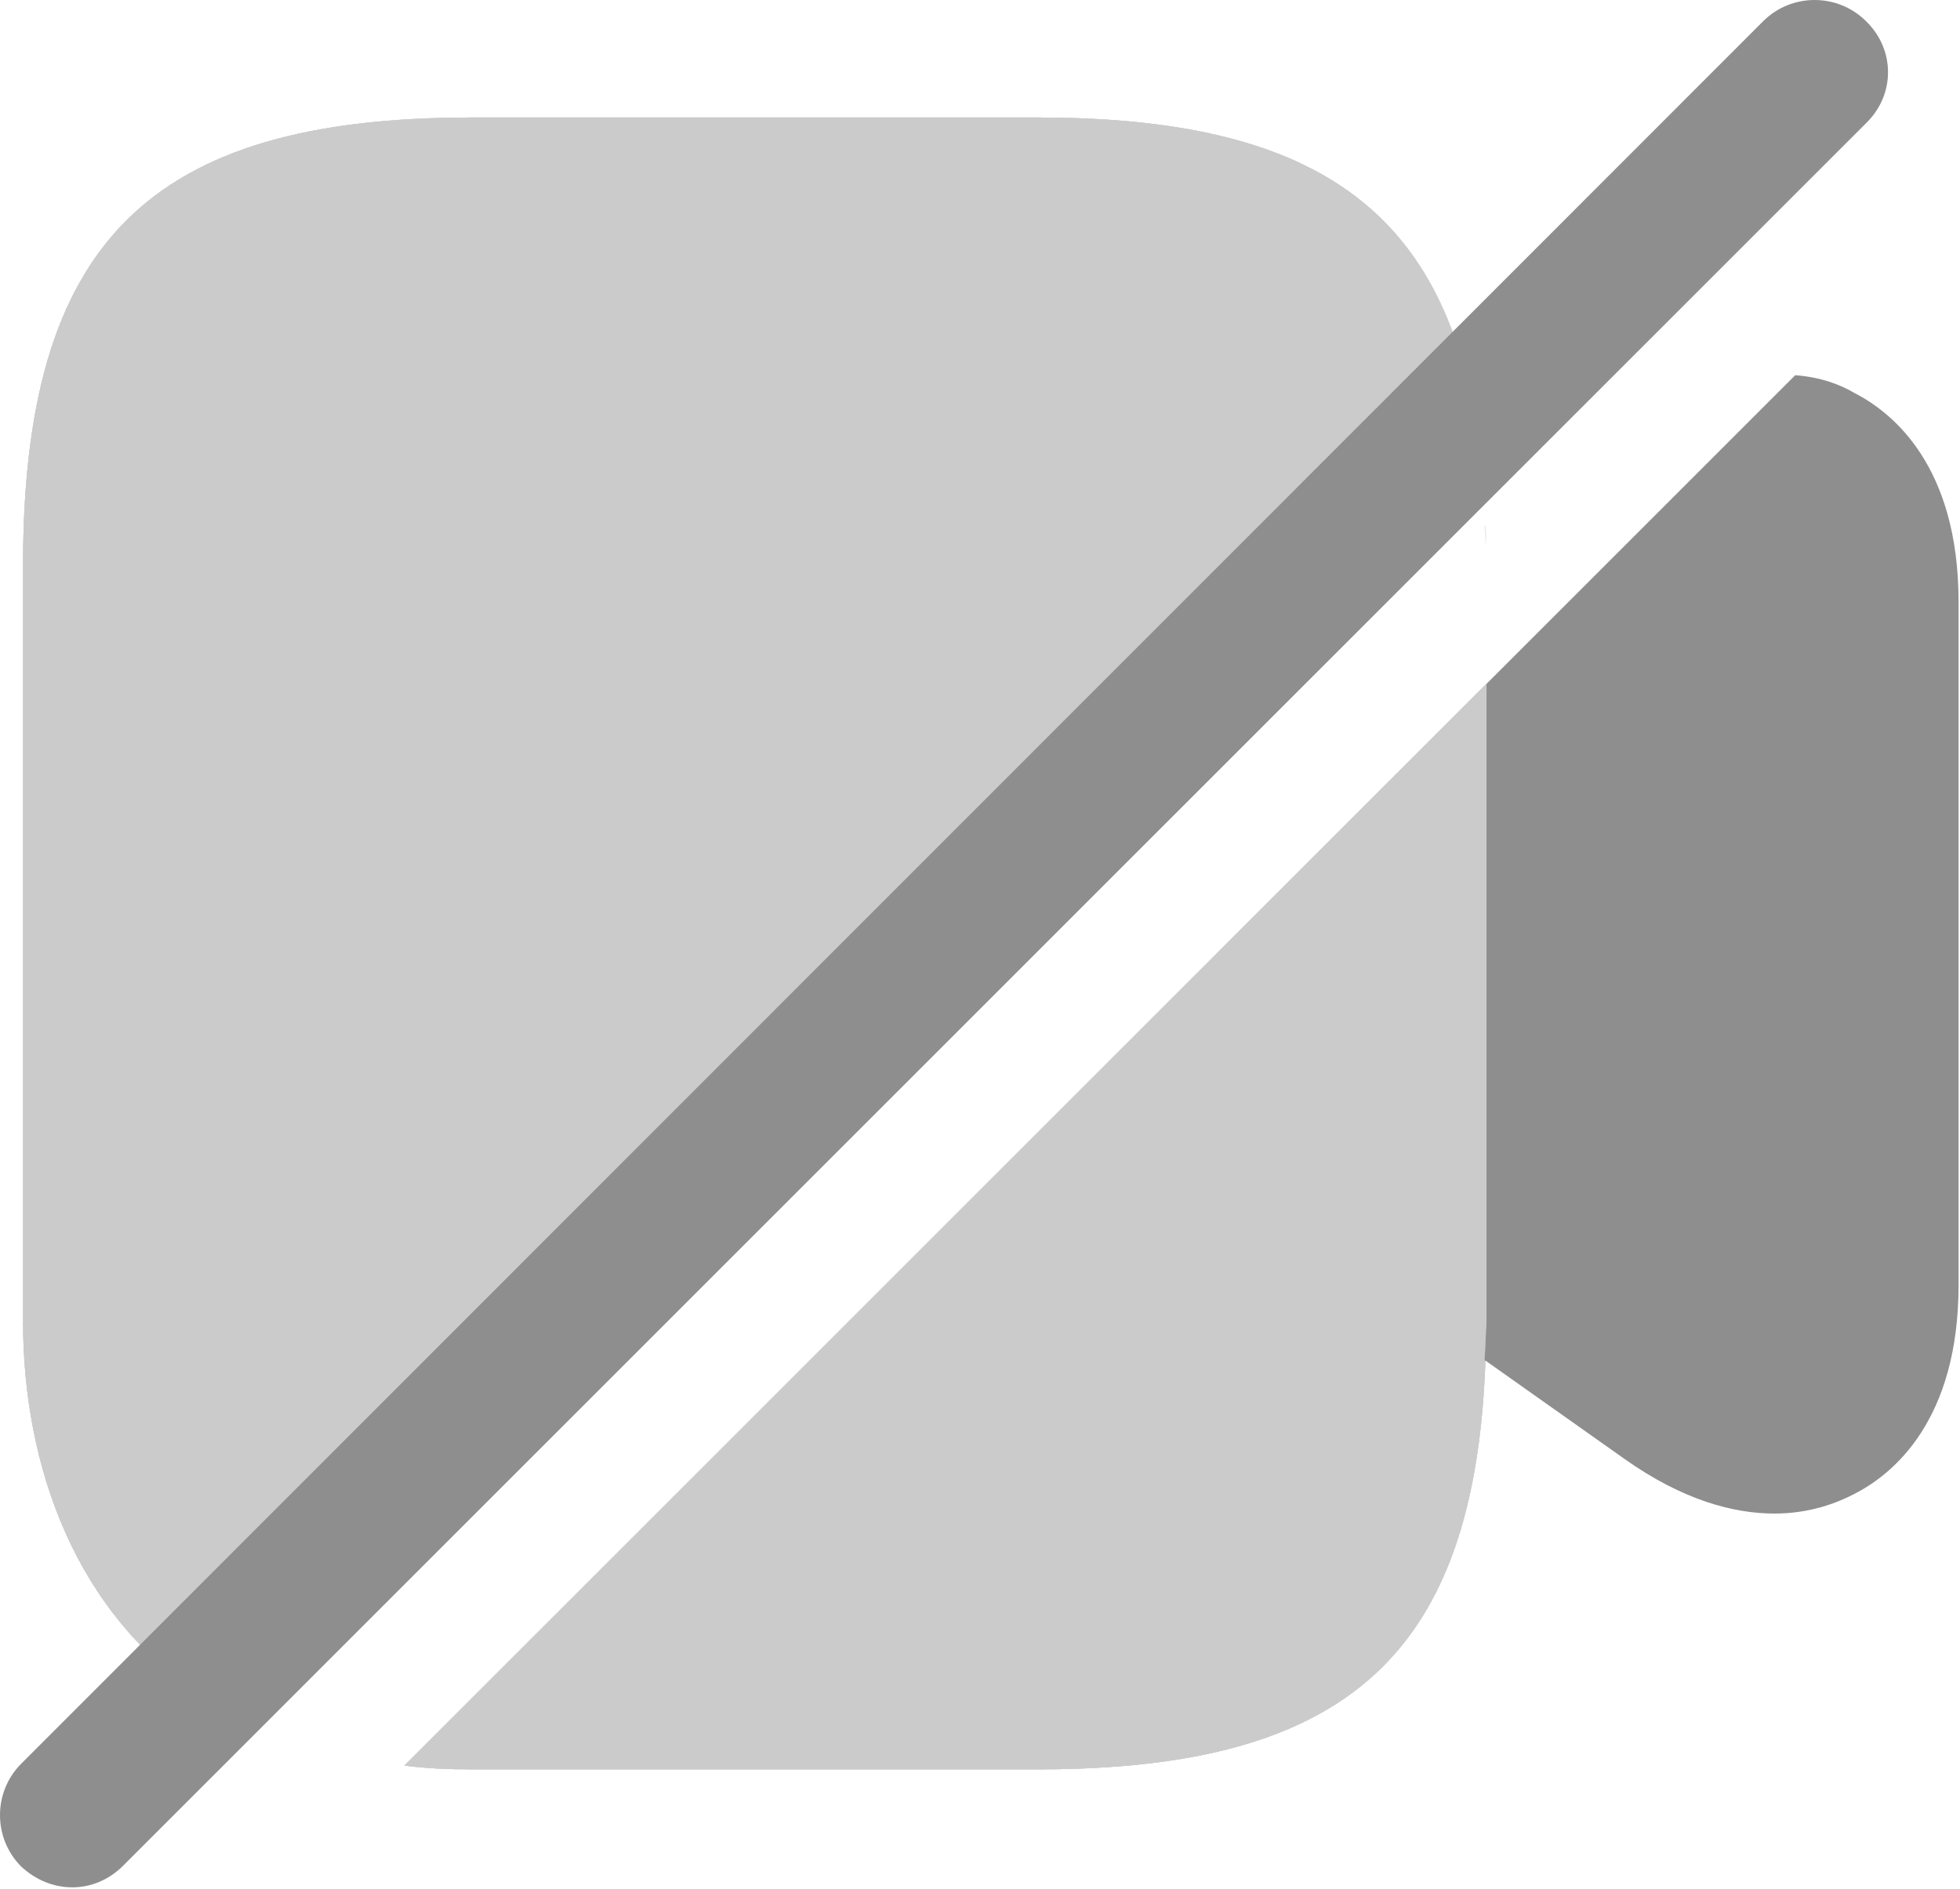 <svg width="692" height="667" viewBox="0 0 692 667" fill="none" xmlns="http://www.w3.org/2000/svg">
<path opacity="0.4" d="M521.471 151.837L73.138 600.171C26.471 570.504 8.138 517.504 8.138 466.504V199.837C8.138 85.837 52.471 41.504 166.472 41.504H366.471C462.805 41.504 509.471 73.171 521.471 151.837Z" fill="#CCCCCC"/>
<path opacity="0.4" d="M521.471 151.837L73.138 600.171C26.471 570.504 8.138 517.504 8.138 466.504V199.837C8.138 85.837 52.471 41.504 166.472 41.504H366.471C462.805 41.504 509.471 73.171 521.471 151.837Z" fill="#CCCCCC"/>
<path opacity="0.4" d="M521.471 151.837L73.138 600.171C26.471 570.504 8.138 517.504 8.138 466.504V199.837C8.138 85.837 52.471 41.504 166.472 41.504H366.471C462.805 41.504 509.471 73.171 521.471 151.837Z" fill="#CCCCCC"/>
<path opacity="0.4" d="M521.471 151.837L73.138 600.171C26.471 570.504 8.138 517.504 8.138 466.504V199.837C8.138 85.837 52.471 41.504 166.472 41.504H366.471C462.805 41.504 509.471 73.171 521.471 151.837Z" fill="#CCCCCC"/>
<path opacity="0.4" d="M521.471 151.837L73.138 600.171C26.471 570.504 8.138 517.504 8.138 466.504V199.837C8.138 85.837 52.471 41.504 166.472 41.504H366.471C462.805 41.504 509.471 73.171 521.471 151.837Z" fill="#CCCCCC"/>
<path opacity="0.4" d="M521.471 151.837L73.138 600.171C26.471 570.504 8.138 517.504 8.138 466.504V199.837C8.138 85.837 52.471 41.504 166.472 41.504H366.471C462.805 41.504 509.471 73.171 521.471 151.837Z" fill="#CCCCCC"/>
<path opacity="0.4" d="M521.471 151.837L73.138 600.171C26.471 570.504 8.138 517.504 8.138 466.504V199.837C8.138 85.837 52.471 41.504 166.472 41.504H366.471C462.805 41.504 509.471 73.171 521.471 151.837Z" fill="#CCCCCC"/>
<path opacity="0.4" d="M521.471 151.837L73.138 600.171C26.471 570.504 8.138 517.504 8.138 466.504V199.837C8.138 85.837 52.471 41.504 166.472 41.504H366.471C462.805 41.504 509.471 73.171 521.471 151.837Z" fill="#CCCCCC"/>
<path opacity="0.4" d="M521.471 151.837L73.138 600.171C26.471 570.504 8.138 517.504 8.138 466.504V199.837C8.138 85.837 52.471 41.504 166.472 41.504H366.471C462.805 41.504 509.471 73.171 521.471 151.837Z" fill="#CCCCCC"/>
<path opacity="0.4" d="M524.775 241.504V466.504C524.775 469.171 524.441 471.171 524.441 473.504C524.441 475.837 524.108 478.171 524.108 480.504H524.441C520.775 584.171 475.775 624.837 366.441 624.837H166.44C158.107 624.837 150.44 624.504 142.773 623.504L524.775 241.504Z" fill="#CCCCCC"/>
<path opacity="0.4" d="M524.775 241.504V466.504C524.775 469.171 524.441 471.171 524.441 473.504C524.441 475.837 524.108 478.171 524.108 480.504H524.441C520.775 584.171 475.775 624.837 366.441 624.837H166.44C158.107 624.837 150.44 624.504 142.773 623.504L524.775 241.504Z" fill="#CCCCCC"/>
<path opacity="0.4" d="M524.775 241.504V466.504C524.775 469.171 524.441 471.171 524.441 473.504C524.441 475.837 524.108 478.171 524.108 480.504H524.441C520.775 584.171 475.775 624.837 366.441 624.837H166.44C158.107 624.837 150.44 624.504 142.773 623.504L524.775 241.504Z" fill="#CCCCCC"/>
<path opacity="0.4" d="M524.775 241.504V466.504C524.775 469.171 524.441 471.171 524.441 473.504C524.441 475.837 524.108 478.171 524.108 480.504H524.441C520.775 584.171 475.775 624.837 366.441 624.837H166.44C158.107 624.837 150.44 624.504 142.773 623.504L524.775 241.504Z" fill="#CCCCCC"/>
<path opacity="0.4" d="M524.775 241.504V466.504C524.775 469.171 524.441 471.171 524.441 473.504C524.441 475.837 524.108 478.171 524.108 480.504H524.441C520.775 584.171 475.775 624.837 366.441 624.837H166.44C158.107 624.837 150.44 624.504 142.773 623.504L524.775 241.504Z" fill="#CCCCCC"/>
<path opacity="0.4" d="M524.775 241.504V466.504C524.775 469.171 524.441 471.171 524.441 473.504C524.441 475.837 524.108 478.171 524.108 480.504H524.441C520.775 584.171 475.775 624.837 366.441 624.837H166.44C158.107 624.837 150.44 624.504 142.773 623.504L524.775 241.504Z" fill="#CCCCCC"/>
<path opacity="0.4" d="M524.775 241.504V466.504C524.775 469.171 524.441 471.171 524.441 473.504C524.441 475.837 524.108 478.171 524.108 480.504H524.441C520.775 584.171 475.775 624.837 366.441 624.837H166.44C158.107 624.837 150.44 624.504 142.773 623.504L524.775 241.504Z" fill="#CCCCCC"/>
<path opacity="0.4" d="M524.775 241.504V466.504C524.775 469.171 524.441 471.171 524.441 473.504C524.441 475.837 524.108 478.171 524.108 480.504H524.441C520.775 584.171 475.775 624.837 366.441 624.837H166.44C158.107 624.837 150.44 624.504 142.773 623.504L524.775 241.504Z" fill="#CCCCCC"/>
<path opacity="0.4" d="M524.775 241.504V466.504C524.775 469.171 524.441 471.171 524.441 473.504C524.441 475.837 524.108 478.171 524.108 480.504H524.441C520.775 584.171 475.775 624.837 366.441 624.837H166.44C158.107 624.837 150.44 624.504 142.773 623.504L524.775 241.504Z" fill="#CCCCCC"/>
<path opacity="0.4" d="M524.155 480.504C524.155 478.171 524.488 475.837 524.488 473.504C524.821 475.837 524.821 478.171 524.488 480.504H524.155Z" fill="#CCCCCC"/>
<path opacity="0.4" d="M524.488 185.498C524.821 187.831 524.821 190.498 524.488 192.831C524.488 190.498 524.155 188.164 524.155 185.831L524.488 185.498Z" fill="#CCCCCC"/>
<path d="M691.488 212.503V453.837C691.488 501.504 668.488 520.504 654.821 527.504C648.488 530.837 638.822 534.504 626.488 534.504C612.155 534.504 594.155 529.837 573.488 515.17L524.488 480.504H524.155C524.155 478.17 524.488 475.837 524.488 473.504C524.488 471.17 524.821 469.17 524.821 466.504V241.503L633.821 132.503C642.821 133.17 649.821 135.836 654.821 138.836C668.488 145.836 691.488 164.836 691.488 212.503Z" fill="#8E8E8E"/>
<path d="M658.835 7.5C648.835 -2.5 632.501 -2.5 622.501 7.5L7.5 622.834C-2.5 632.834 -2.5 649.167 7.5 659.167C12.5 663.834 18.833 666.501 25.5 666.501C32.167 666.501 38.5 663.834 43.5 658.834L658.835 43.5C669.168 33.5 669.168 17.5 658.835 7.5Z" fill="#8E8E8E"/>
</svg>
